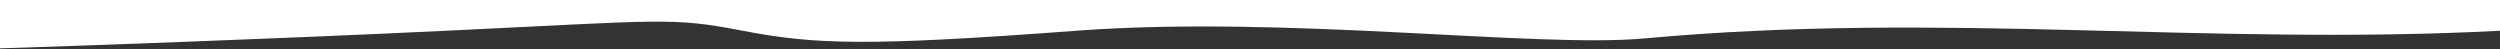 <svg xmlns="http://www.w3.org/2000/svg" width="1920" height="38" viewBox="0 0 1920 38" fill="none"><rect x="0" y="0" width="1920" height="38" fill="#333333" stroke="none"/><path d="M1263 29.5C1492.5 8.5 1693.93 35.36 1920 23.629V0H-2V37.204C56.561 35.36 207.418 30.064 342.358 23.629C511.034 15.585 515.443 13.072 570.5 23.629C625.557 34.187 665.194 35.695 826.362 23.629C987.53 11.563 1180.06 37.089 1263 29.5Z" fill="white"></path></svg>